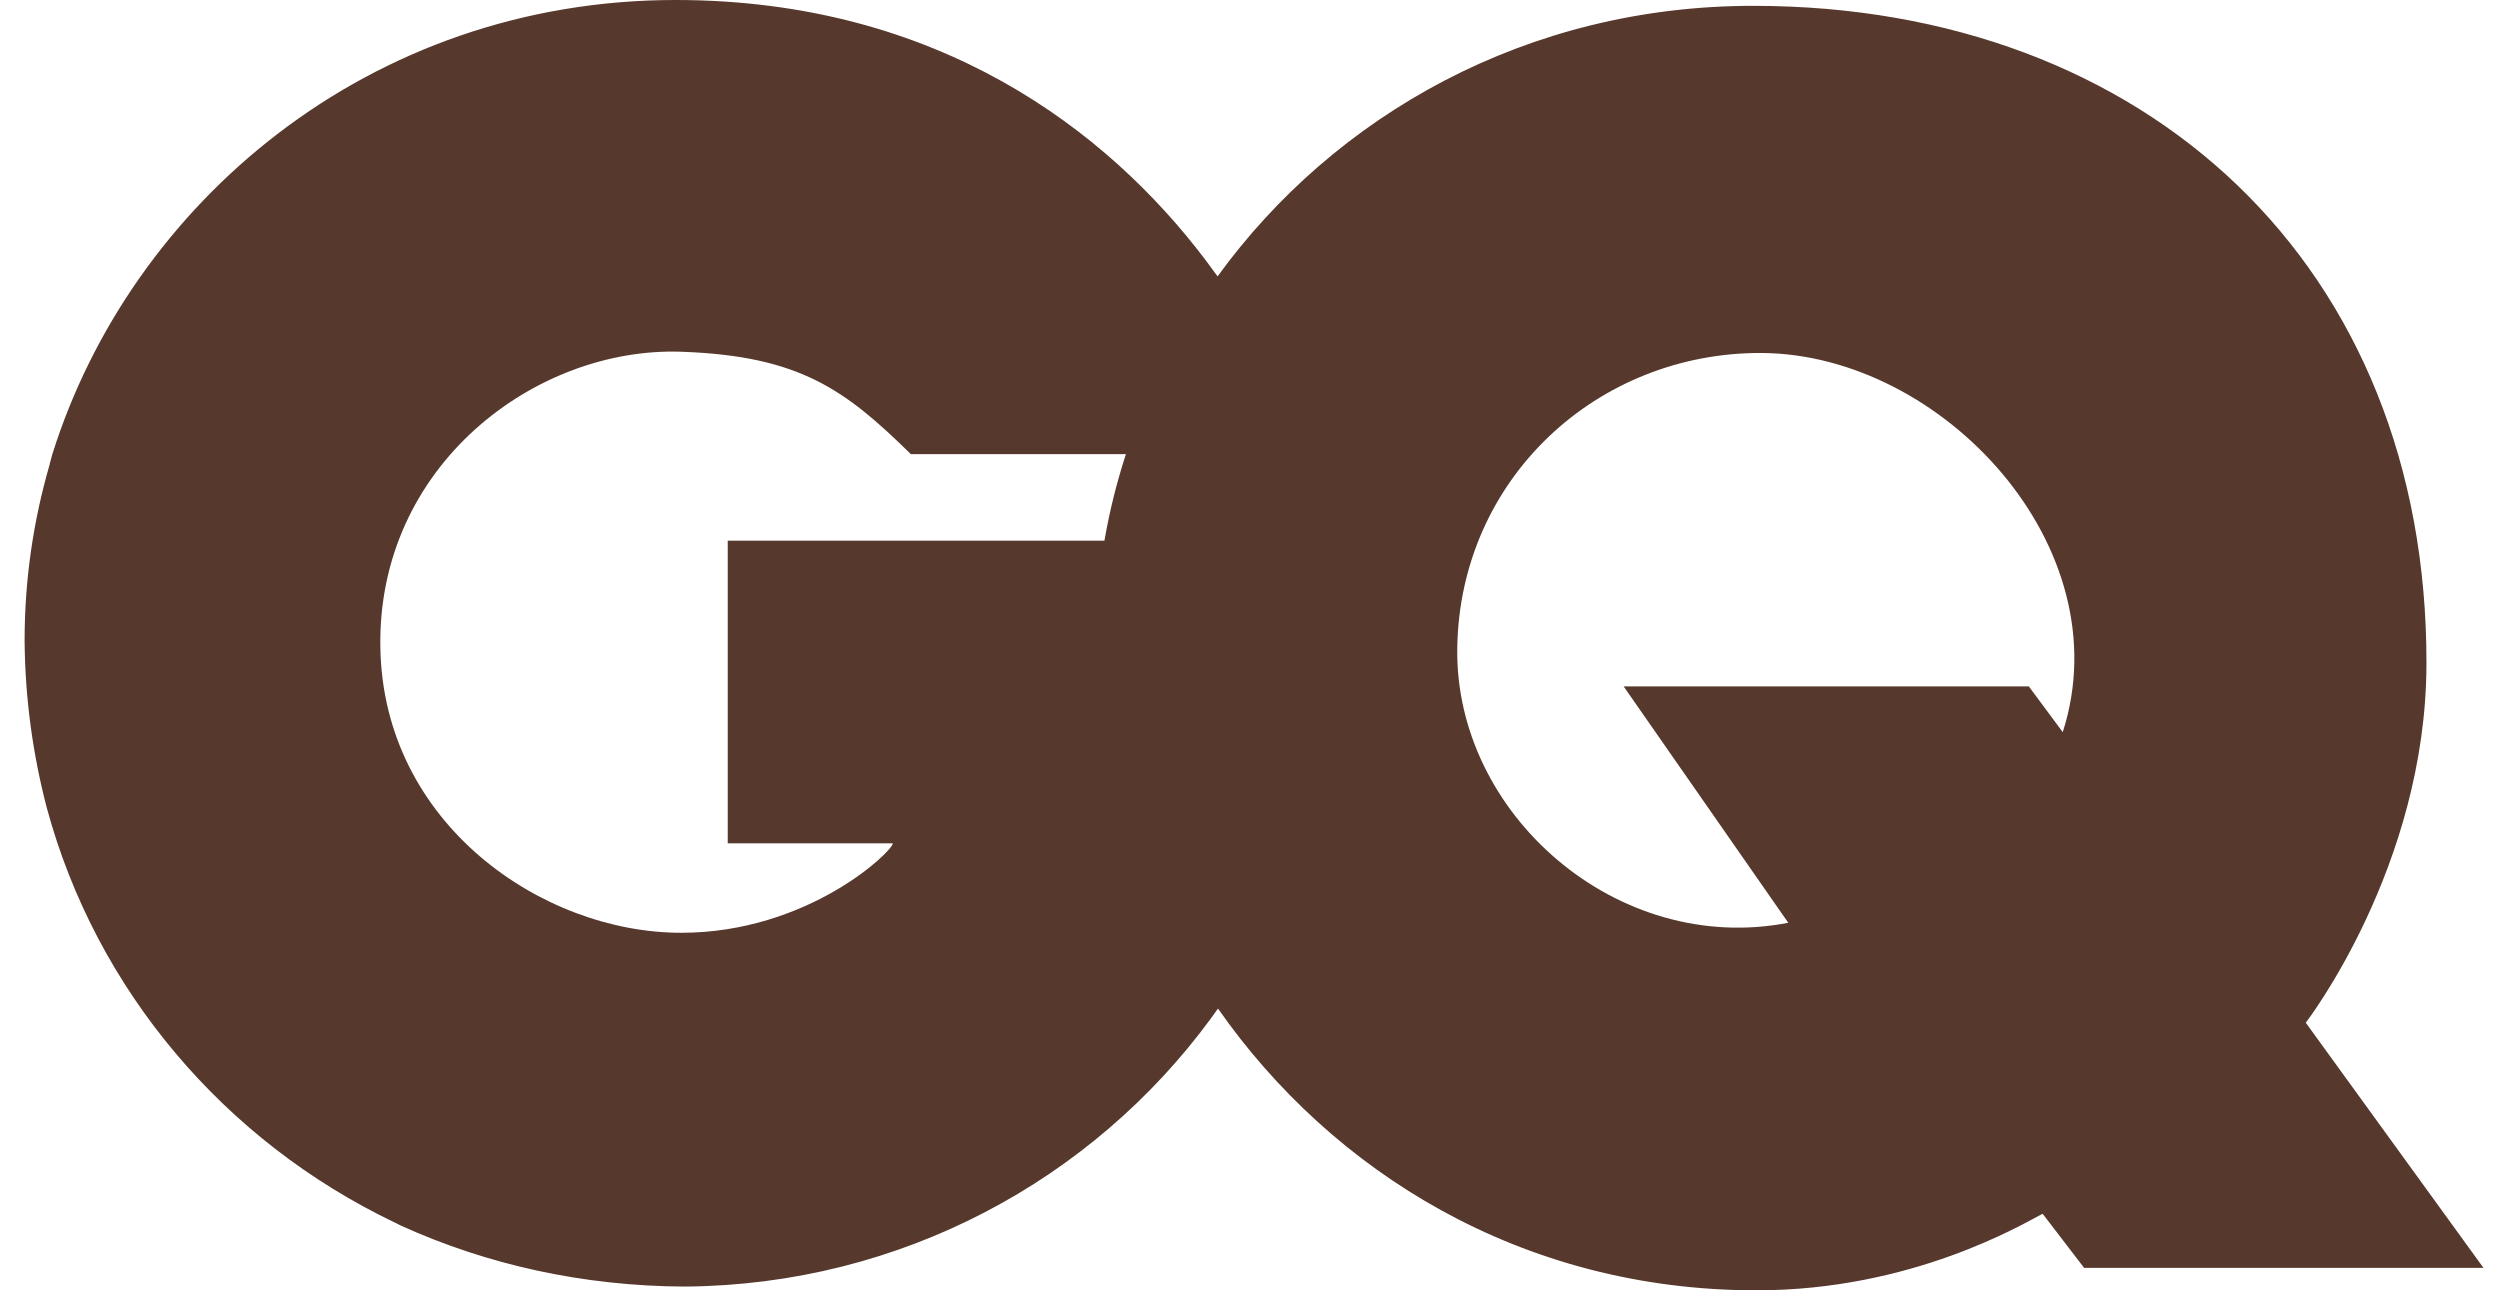 <svg width="62" height="32" viewBox="0 0 62 32" fill="none" xmlns="http://www.w3.org/2000/svg">
<g clip-path="url(#clip0_683_6549)">
<path d="M57.183 25.363C57.183 25.363 60.166 21.502 60.176 16.465C60.197 6.575 53.224 0.155 43.508 0.145C37.875 0.134 33.095 2.859 30.196 6.854C30.092 6.71 29.988 6.575 29.884 6.431C27.463 3.241 23.275 0.01 16.78 1.57079e-05C9.142 -0.01 3.239 5.068 1.296 11.272C1.275 11.345 1.255 11.427 1.234 11.499V11.51C0.829 12.903 0.61 14.369 0.61 15.886C0.621 17.332 0.818 18.725 1.161 20.036C2.387 24.568 5.578 28.305 9.786 30.317C9.817 30.328 9.849 30.348 9.89 30.369C9.911 30.379 9.932 30.39 9.953 30.4C12.072 31.36 14.452 31.897 16.988 31.907C22.35 31.866 27.099 29.254 30.029 25.259C30.092 25.177 30.144 25.094 30.206 25.012C33.033 29.058 37.73 32 43.56 32C47.425 32 50.158 30.359 50.657 30.101L51.686 31.443H61.59L57.183 25.363ZM16.894 23.133C13.434 23.133 9.506 20.418 9.433 16.062C9.35 11.551 13.278 8.599 16.894 8.723C19.835 8.826 20.957 9.662 22.589 11.262C22.589 11.262 24.958 11.262 27.369 11.262C27.556 11.262 27.733 11.262 27.92 11.262C27.92 11.262 27.92 11.262 27.92 11.272C27.691 11.974 27.515 12.687 27.39 13.409H18.048V20.914H22.142C22.142 21.11 20.043 23.133 16.894 23.133ZM51.156 18.157L50.314 17.022H40.266L44.349 22.885C40.099 23.711 36.078 20.181 36.14 16.072C36.202 11.871 39.611 8.733 43.695 8.754C48.174 8.785 52.632 13.574 51.156 18.157Z" fill="#56382C"/>
</g>
<defs>
<clipPath id="clip0_683_6549">
<rect width="61" height="32" fill="white" transform="translate(0.61)"/>
</clipPath>
</defs>
</svg>
